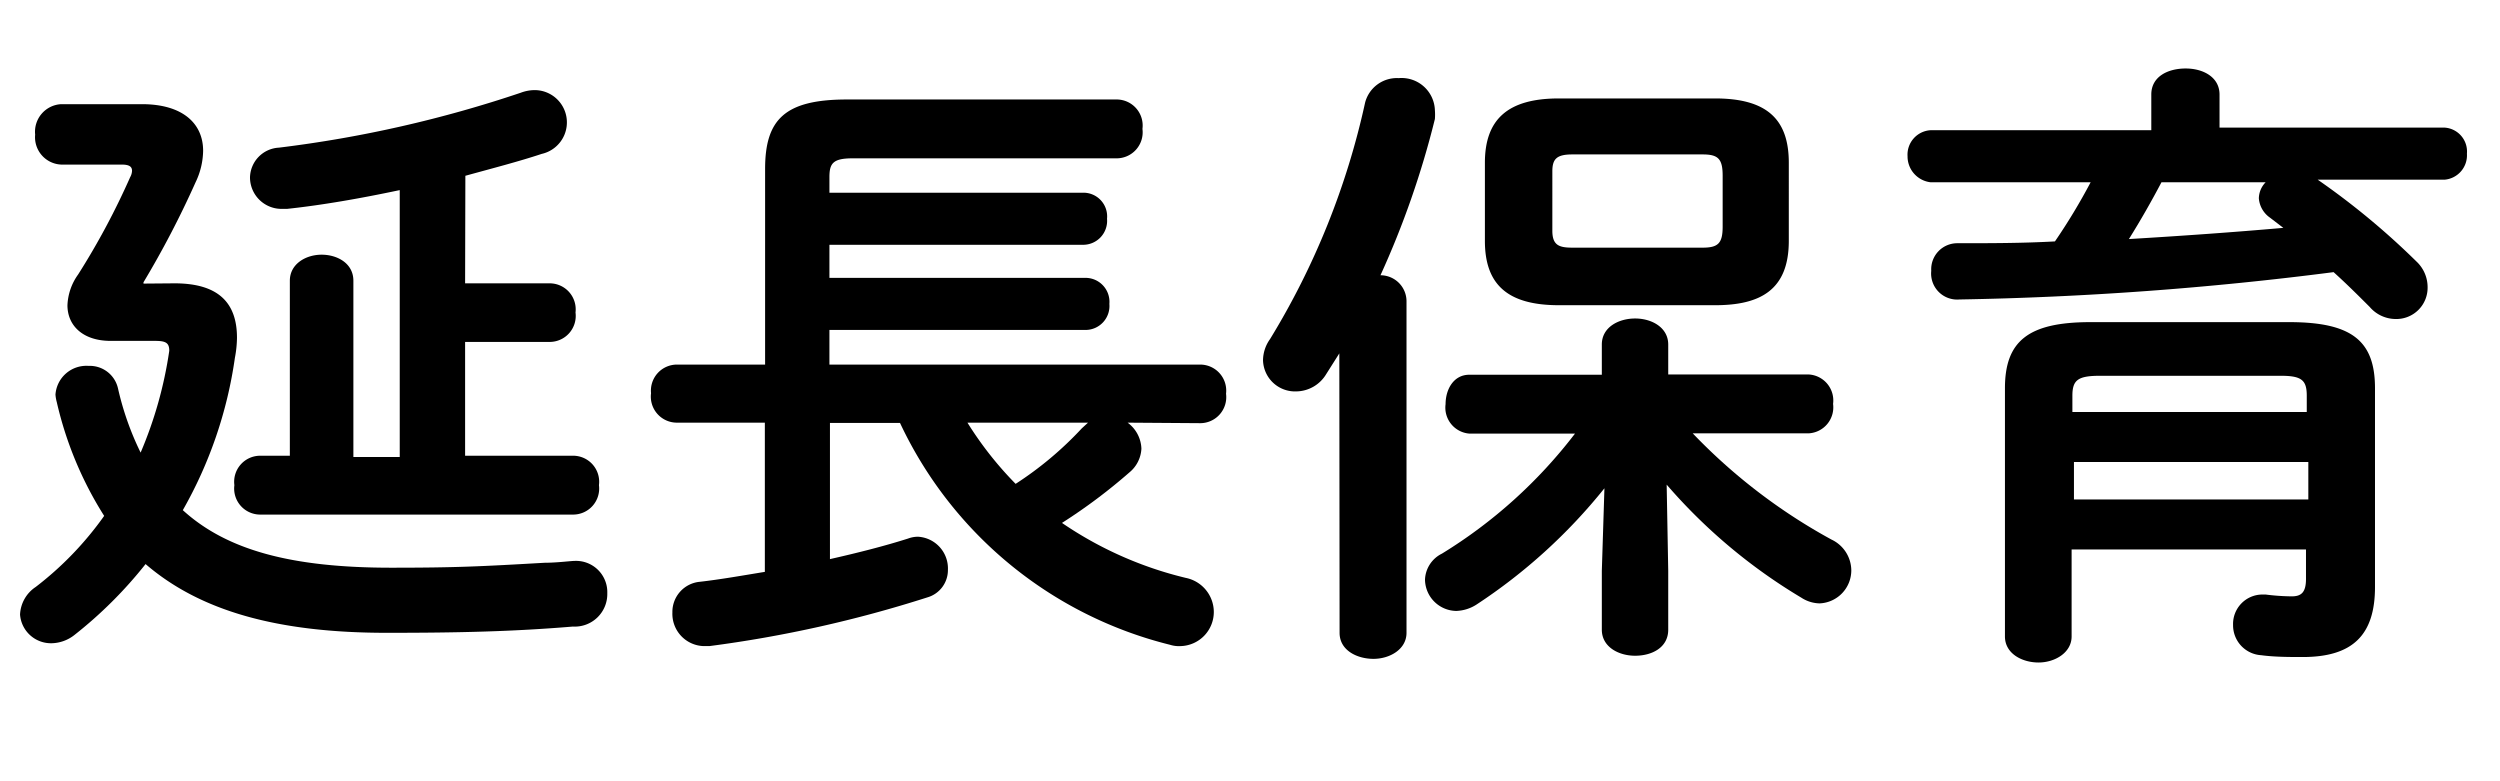 <svg xmlns="http://www.w3.org/2000/svg" width="96" height="30" viewBox="0 0 96 30"><path d="M6.7,10.88c1.68,0,2.4.74,2.4,2.09a4.29,4.29,0,0,1-.08.77,16.47,16.47,0,0,1-2,5.85c1.69,1.54,4.18,2.21,8,2.21,2.5,0,3.46-.05,5.9-.19.46,0,1-.07,1.13-.07a1.2,1.2,0,0,1,1.27,1.24A1.25,1.25,0,0,1,22,24.06c-2.28.19-4.36.24-7.15.24-4.2,0-7.17-.84-9.26-2.64a16.45,16.45,0,0,1-2.74,2.73A1.46,1.46,0,0,1,2,24.7,1.19,1.19,0,0,1,.77,23.6a1.34,1.34,0,0,1,.6-1.06A12.65,12.65,0,0,0,4,19.81a14,14,0,0,1-1.82-4.37,1.47,1.47,0,0,1-.05-.29,1.19,1.19,0,0,1,1.27-1.1,1.11,1.11,0,0,1,1.13.86,11.16,11.16,0,0,0,.87,2.47,15.72,15.72,0,0,0,1.1-3.91c0-.31-.14-.38-.55-.38H4.25c-1.06,0-1.66-.58-1.66-1.37A2.17,2.17,0,0,1,3,10.54,28.45,28.45,0,0,0,5,6.8a.53.53,0,0,0,.07-.24c0-.17-.12-.24-.4-.24H2.35a1.05,1.05,0,0,1-1-1.15A1.06,1.06,0,0,1,2.35,4h3.1C7,4,7.8,4.73,7.8,5.79A2.87,2.87,0,0,1,7.51,7a36.19,36.19,0,0,1-2,3.84l0,.05Zm11.16,0H21.1a1,1,0,0,1,1,1.12,1,1,0,0,1-1,1.13H17.86v4.37H22a1,1,0,0,1,1,1.13,1,1,0,0,1-1,1.13H10a1,1,0,0,1-1-1.13,1,1,0,0,1,1-1.13h1.13V10.78c0-.65.62-1,1.22-1s1.22.33,1.22,1v6.77h1.78V7.3c-1.51.32-3,.58-4.32.72h-.17A1.21,1.21,0,0,1,9.6,6.82a1.17,1.17,0,0,1,1.11-1.15A46.78,46.78,0,0,0,20,3.56a1.54,1.54,0,0,1,.53-.1,1.24,1.24,0,0,1,.27,2.45c-.87.29-1.88.55-2.93.84Z"/><path d="M43.3,16.23a1.29,1.29,0,0,1,.53,1,1.26,1.26,0,0,1-.46.91,21.3,21.3,0,0,1-2.59,1.94,14.39,14.39,0,0,0,4.75,2.11,1.34,1.34,0,0,1,1.08,1.28,1.31,1.31,0,0,1-1.27,1.34,1.13,1.13,0,0,1-.41-.05,15.6,15.6,0,0,1-10.37-8.52H31.87v5.23c1.06-.24,2.09-.5,3-.79a1.1,1.1,0,0,1,.38-.07,1.22,1.22,0,0,1,1.15,1.27,1.09,1.09,0,0,1-.79,1.06,47.49,47.49,0,0,1-8.37,1.87l-.22,0a1.24,1.24,0,0,1-1.2-1.29,1.16,1.16,0,0,1,1.06-1.18c.79-.09,1.63-.24,2.49-.38V16.23H26a1,1,0,0,1-1-1.13A1,1,0,0,1,26,14h3.38V6.49c0-1.9.75-2.67,3.15-2.67H42.87a1,1,0,0,1,1,1.13,1,1,0,0,1-1,1.13H32.74c-.75,0-.89.19-.89.72v.6h9.74a.91.91,0,0,1,.92,1,.92.92,0,0,1-.92,1H31.85v1.27h9.84a.92.92,0,0,1,.91,1,.92.92,0,0,1-.91,1H31.85V14H46.08a1,1,0,0,1,1,1.12,1,1,0,0,1-1,1.13Zm-6.15,0A13.58,13.58,0,0,0,39,18.58a13.35,13.35,0,0,0,2.54-2.13l.24-.22Z"/><path d="M51.43,13.57l-.5.79a1.36,1.36,0,0,1-1.15.67,1.23,1.23,0,0,1-1.28-1.2,1.42,1.42,0,0,1,.27-.81,29.42,29.42,0,0,0,3.65-9.08A1.26,1.26,0,0,1,53.71,3,1.28,1.28,0,0,1,55.1,4.23a2.23,2.23,0,0,1,0,.34,34.21,34.21,0,0,1-2.09,6,1,1,0,0,1,1,1V24.3c0,.64-.65,1-1.27,1s-1.3-.32-1.3-1Zm12.63,8.35v2.26c0,.69-.63,1-1.27,1s-1.28-.34-1.28-1V21.92l.1-3.17a21.18,21.18,0,0,1-4.92,4.47,1.53,1.53,0,0,1-.77.24,1.22,1.22,0,0,1-1.2-1.2,1.16,1.16,0,0,1,.65-1,18.8,18.8,0,0,0,5.11-4.61H56.42a1,1,0,0,1-.91-1.13c0-.57.31-1.13.91-1.13h5.09V13.23c0-.67.65-1,1.28-1s1.27.34,1.27,1v1.15h5.4a1,1,0,0,1,.93,1.13,1,1,0,0,1-.93,1.13H65a21.86,21.86,0,0,0,5.33,4.08,1.32,1.32,0,0,1,.76,1.18,1.27,1.27,0,0,1-1.22,1.27,1.33,1.33,0,0,1-.7-.22A21.13,21.13,0,0,1,64,18.61Zm-4.2-10.2c-2,0-2.84-.82-2.84-2.47v-3c0-1.66.87-2.47,2.84-2.47h6c2,0,2.83.81,2.83,2.47V9.25c0,1.89-1.1,2.47-2.83,2.47Zm5.52-2.21c.6,0,.77-.17.77-.81V6.75c0-.65-.17-.82-.77-.82h-5c-.6,0-.77.17-.77.65V8.86c0,.56.26.65.77.65Z"/><path d="M82.61,3.63c0-.7.65-1,1.32-1s1.3.33,1.3,1V4.9h8.64a.92.92,0,0,1,.86,1,.94.94,0,0,1-.86,1H89a28.74,28.74,0,0,1,3.79,3.14,1.35,1.35,0,0,1,.43,1A1.2,1.2,0,0,1,92,12.25a1.32,1.32,0,0,1-1-.46c-.41-.41-.89-.89-1.39-1.34A129.34,129.34,0,0,1,75.24,11.5a1,1,0,0,1-1.08-1.1,1,1,0,0,1,1-1.06c1.23,0,2.5,0,3.75-.07A23,23,0,0,0,80.28,7H74.14a1,1,0,0,1-.89-1,.94.94,0,0,1,.89-1h8.47Zm5.3,8.74c2.43,0,3.29.74,3.29,2.54v7.63c0,1.85-.86,2.69-2.78,2.69-.46,0-1.08,0-1.59-.07A1.15,1.15,0,0,1,85.75,24a1.13,1.13,0,0,1,1.11-1.17H87a8.38,8.38,0,0,0,1,.07c.36,0,.55-.14.55-.67V21.1h-9v3.34c0,.62-.64,1-1.27,1s-1.29-.34-1.29-1V14.91c0-1.8.88-2.54,3.28-2.54Zm-7.27,2.06c-.86,0-1.06.17-1.06.77v.62h9V15.2c0-.6-.19-.77-1-.77Zm8,3.31h-9v1.44h9ZM83,7c-.39.74-.8,1.46-1.25,2.18,2-.12,4-.26,5.93-.43l-.51-.39a1,1,0,0,1-.43-.74A.9.9,0,0,1,87,7Z"/></svg>